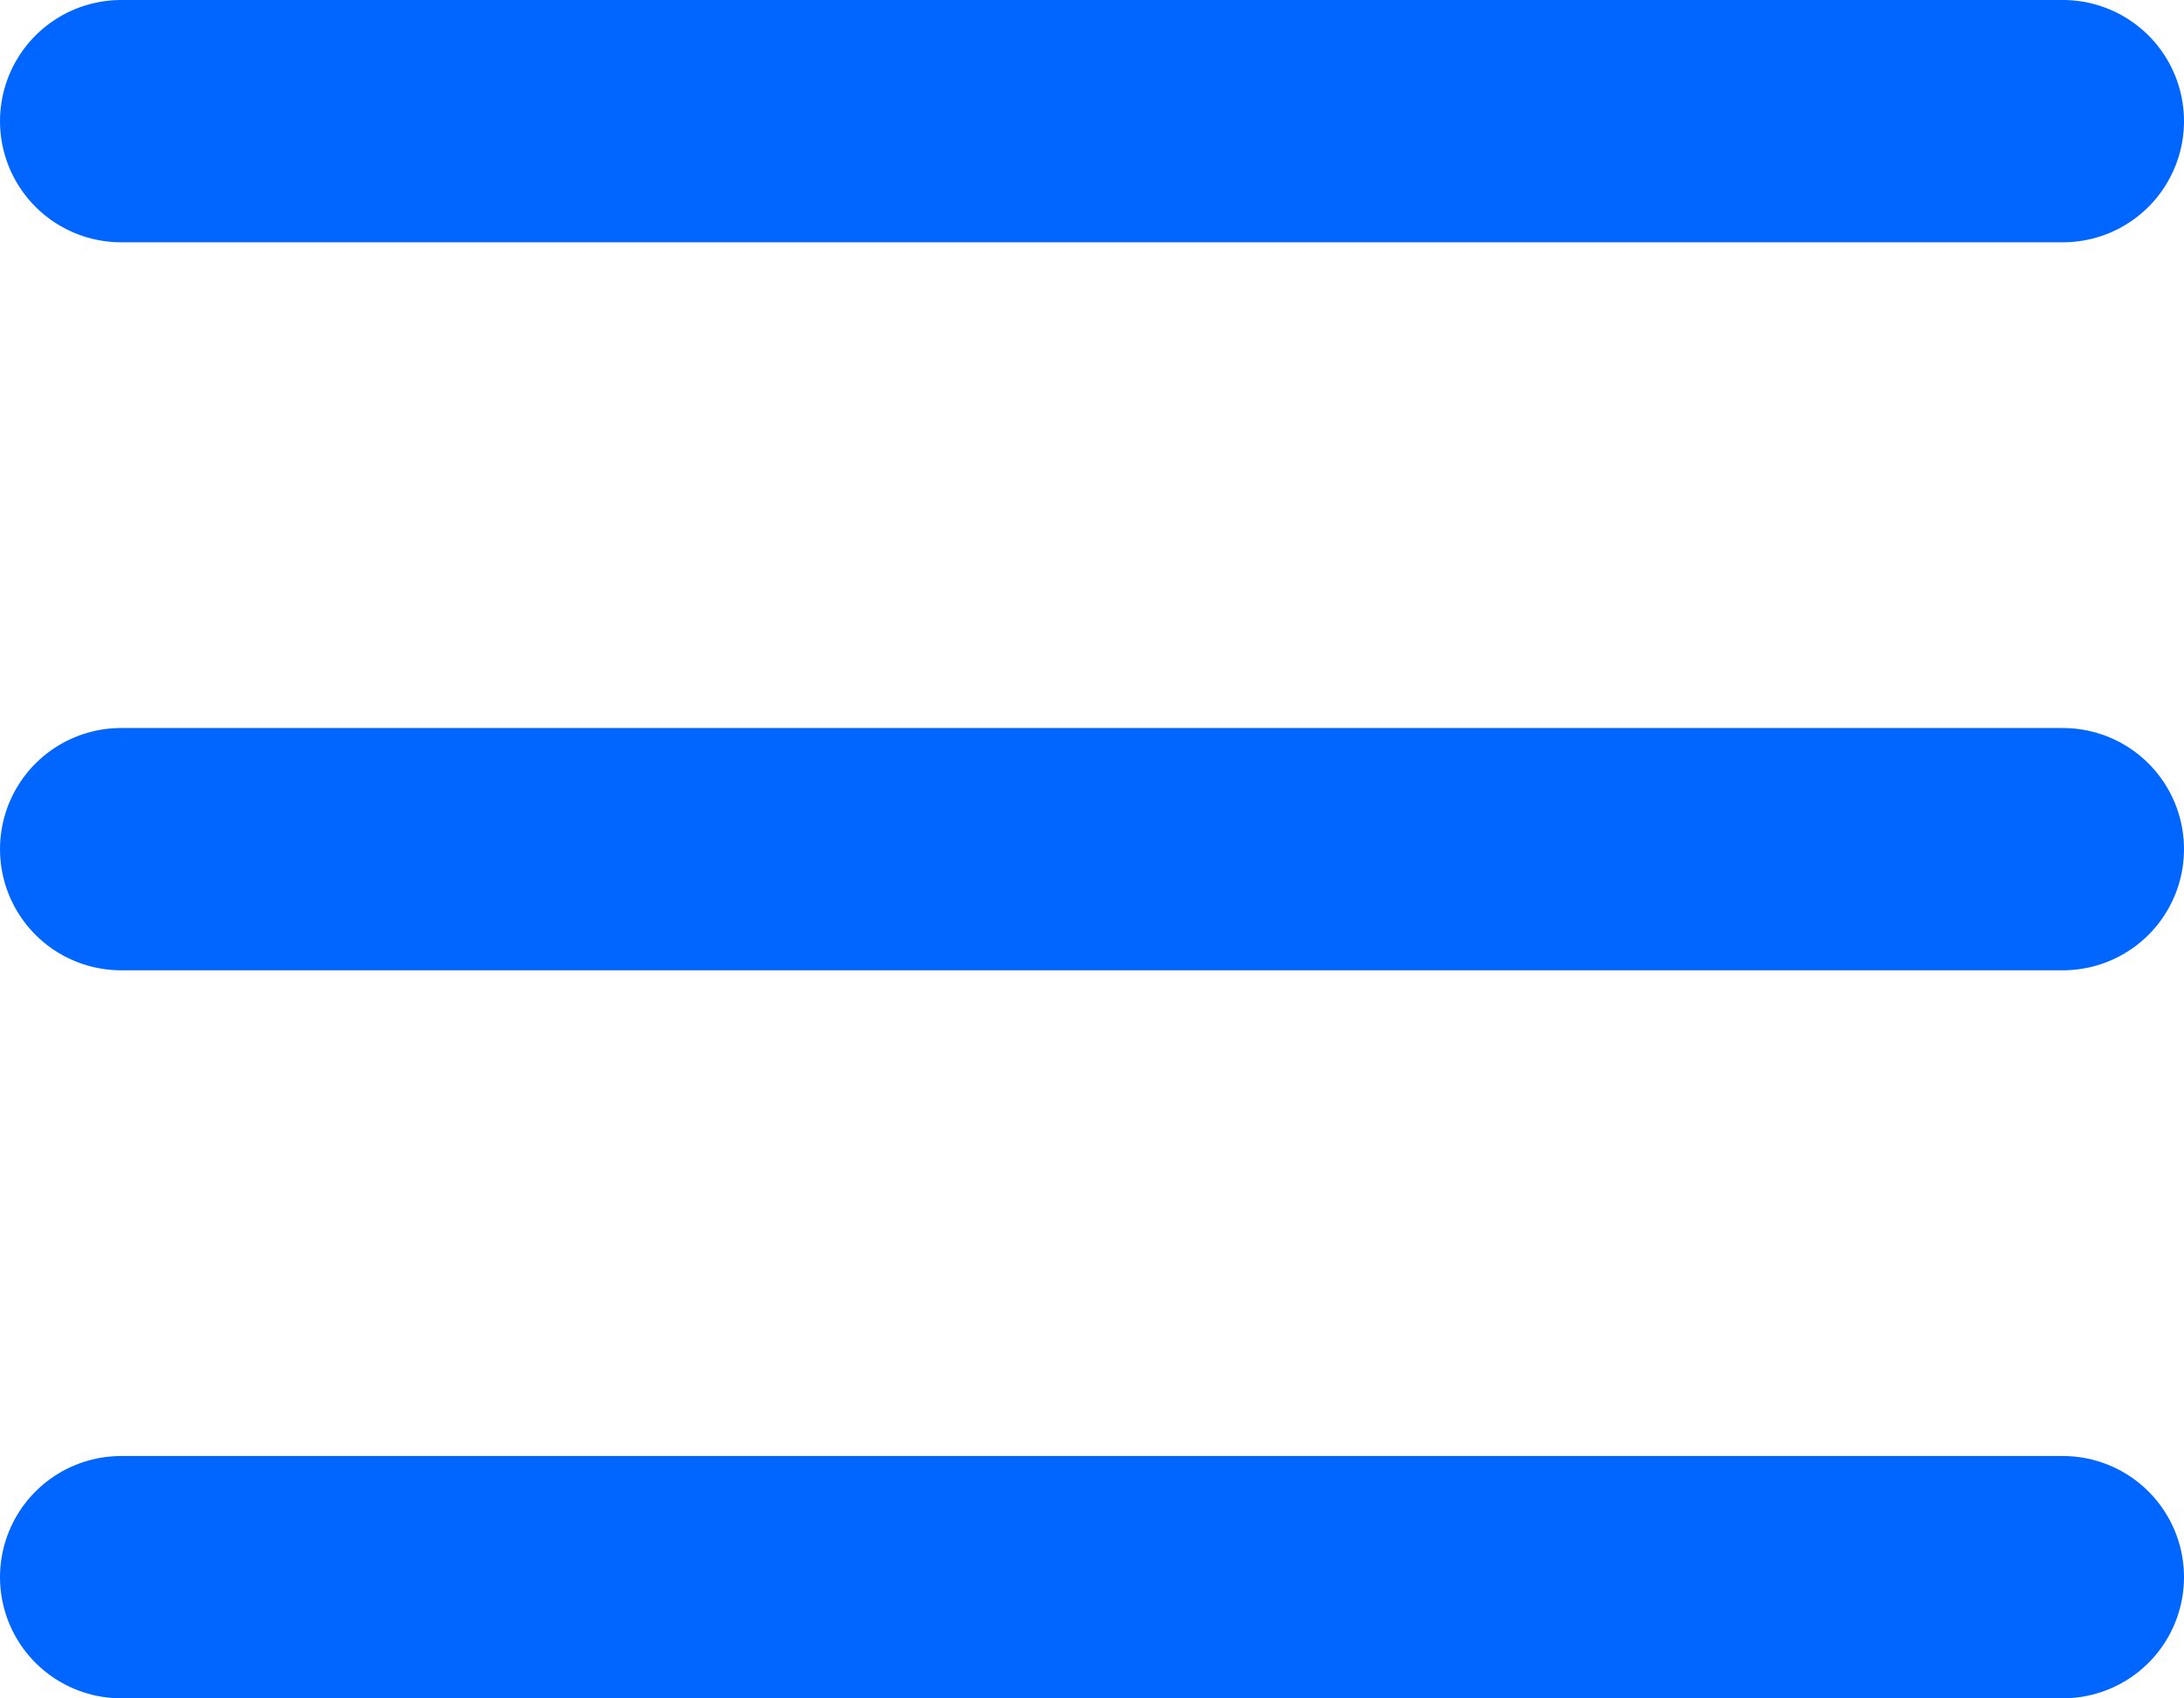 <?xml version="1.0" encoding="UTF-8"?> <svg xmlns="http://www.w3.org/2000/svg" xmlns:xlink="http://www.w3.org/1999/xlink" xml:space="preserve" width="158.722mm" height="123.444mm" version="1.1" style="shape-rendering:geometricPrecision; text-rendering:geometricPrecision; image-rendering:optimizeQuality; fill-rule:evenodd; clip-rule:evenodd" viewBox="0 0 920.9 716.22"> <defs> <style type="text/css"> .str0 {stroke:#0066FF;stroke-width:102.18;stroke-linecap:round;stroke-miterlimit:22.926} .fil0 {fill:none} </style> </defs> <g id="Слой_x0020_1">  <g id="_1630948559552"> <line class="fil0 str0" x1="51.09" y1="665.13" x2="869.81" y2="665.13"></line> <line class="fil0 str0" x1="51.09" y1="358.11" x2="869.81" y2="358.11"></line> <line class="fil0 str0" x1="51.09" y1="51.09" x2="869.81" y2="51.09"></line> </g> </g> </svg> 